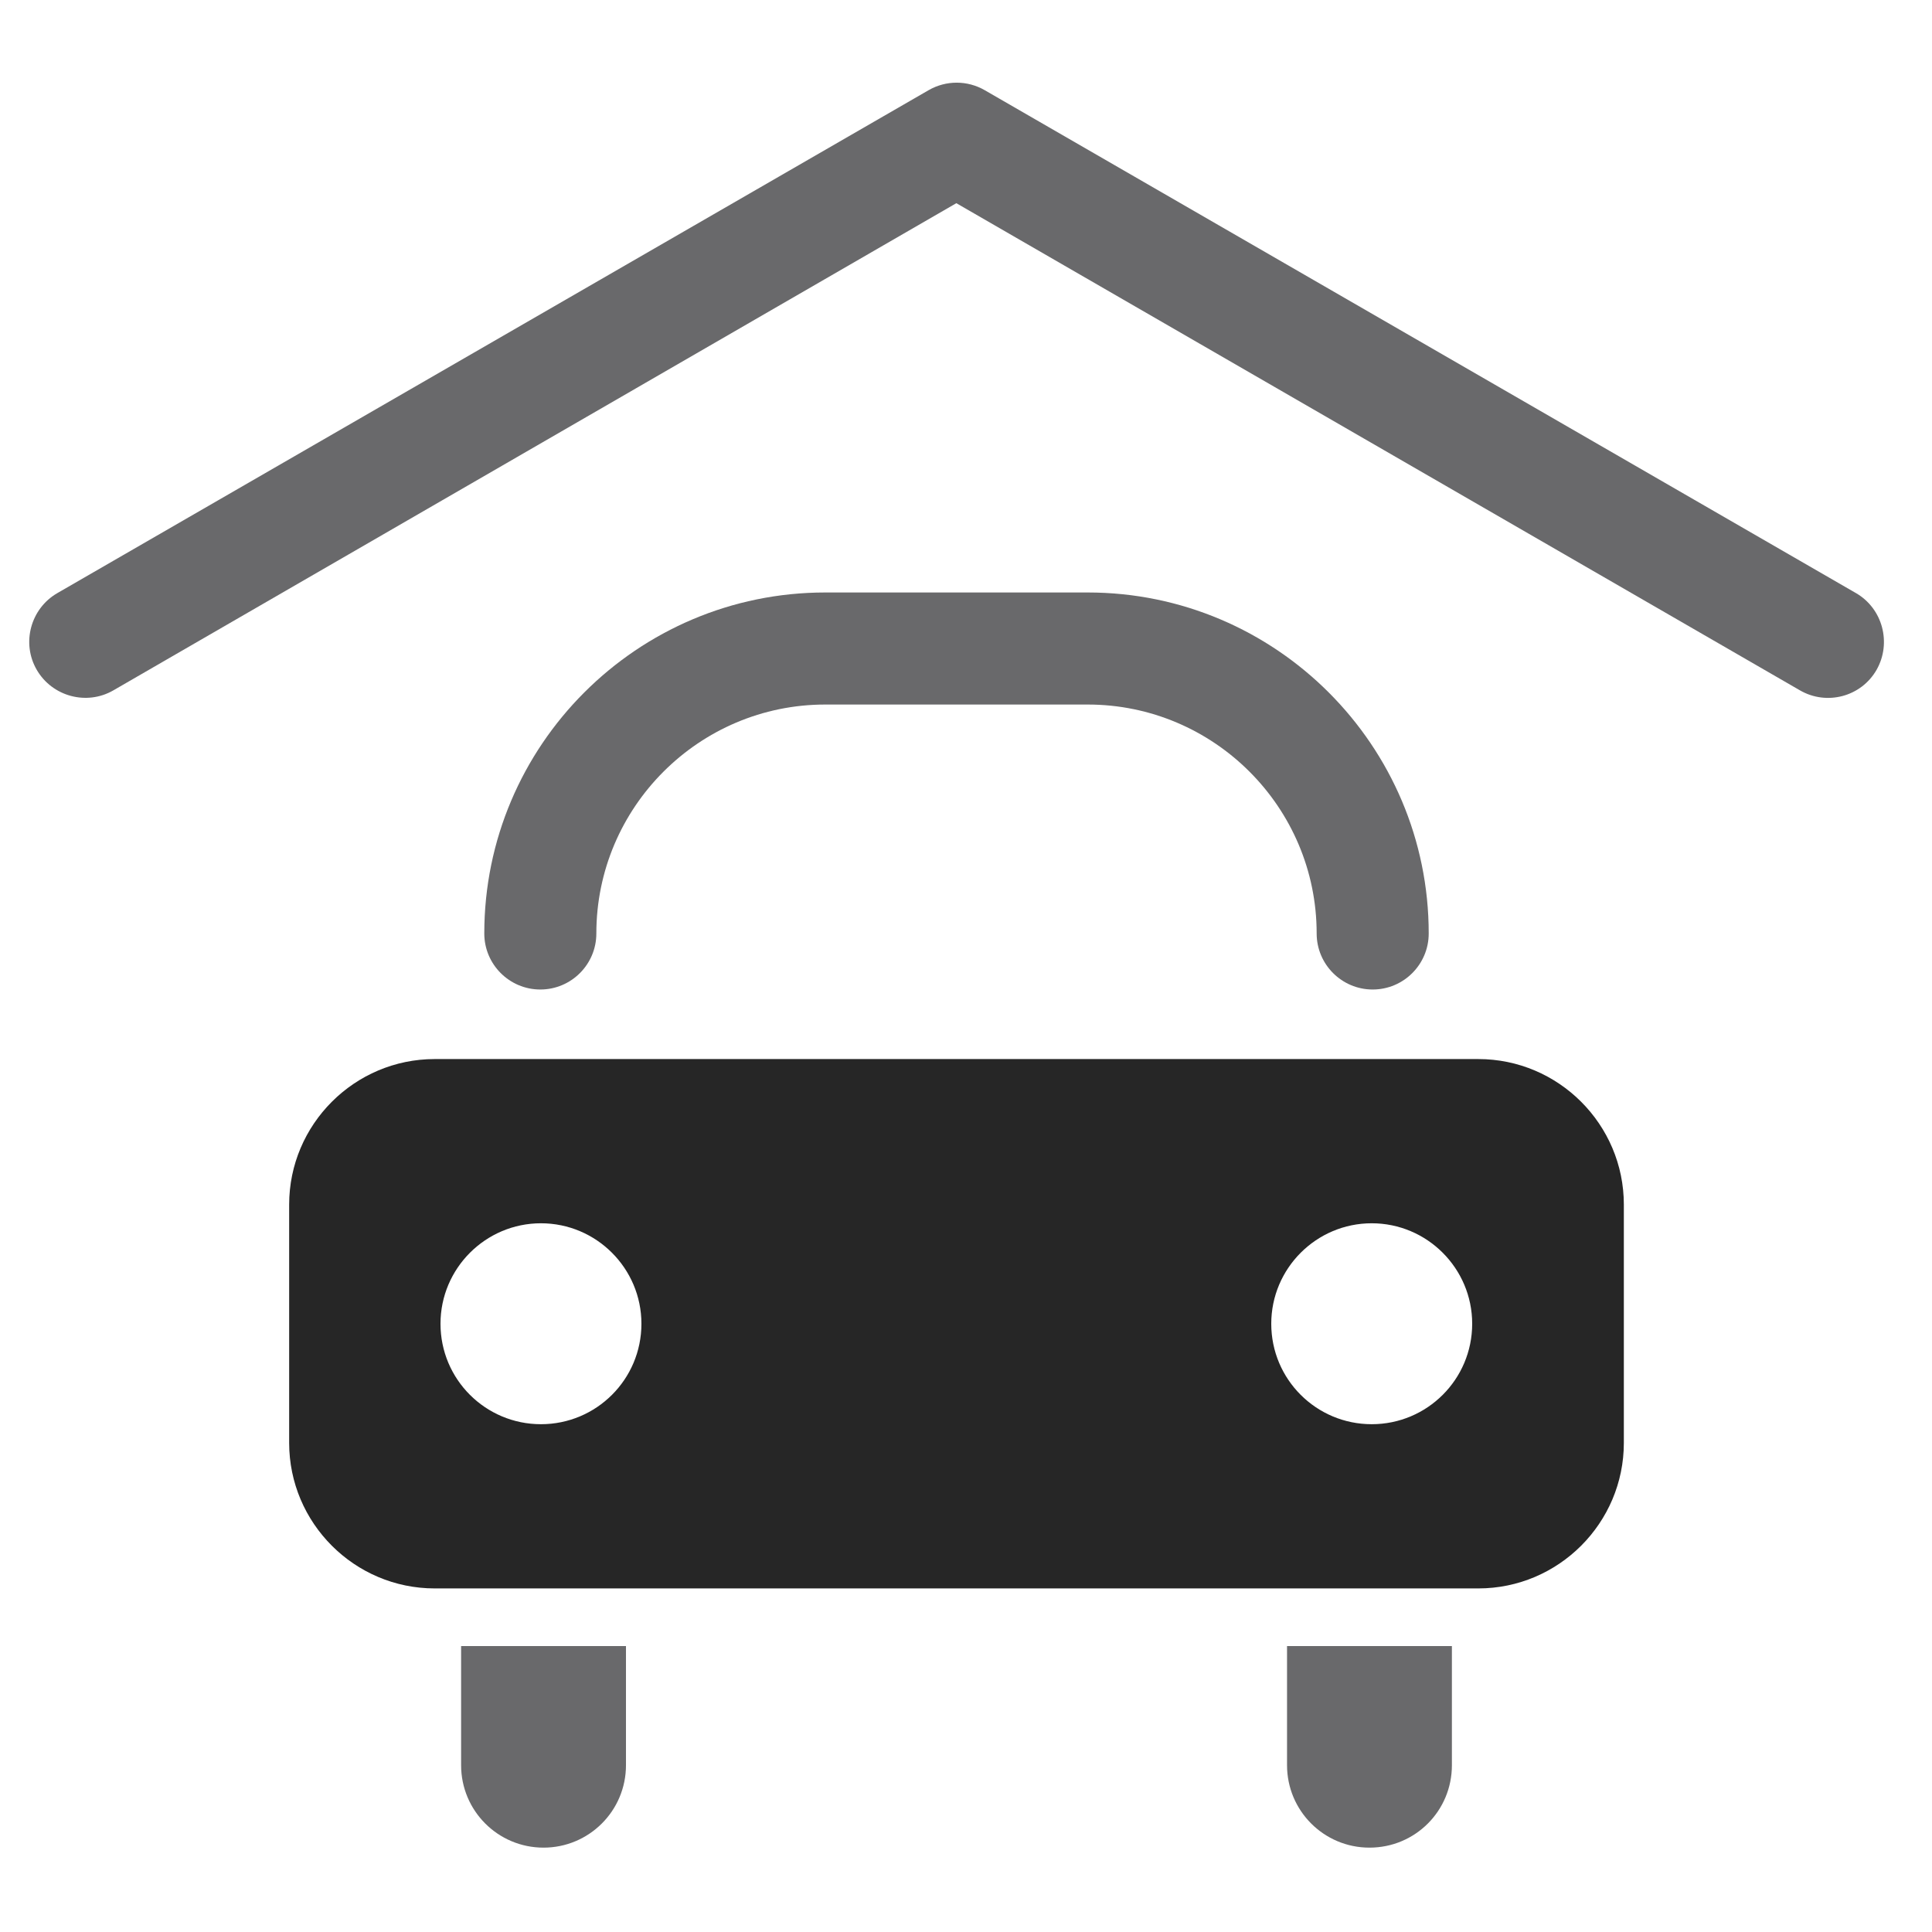 <?xml version="1.0" encoding="utf-8"?>
<!-- Generator: Adobe Illustrator 26.1.0, SVG Export Plug-In . SVG Version: 6.00 Build 0)  -->
<svg version="1.1" id="Layer_1" xmlns="http://www.w3.org/2000/svg" xmlns:xlink="http://www.w3.org/1999/xlink" x="0px" y="0px"
	 viewBox="0 0 60 60" style="enable-background:new 0 0 60 60;" xml:space="preserve">
<style type="text/css">
	.st0{fill:#69696B;}
	.st1{fill:#262626;}
</style>
<path class="st0" d="M18.52,28.99c0-3.92,3.19-7.11,7.11-7.11h8.15c3.92,0,7.11,3.19,7.11,7.11c0,0.96,0.78,1.74,1.74,1.74
	s1.74-0.78,1.74-1.74c0-5.84-4.75-10.59-10.59-10.59h-8.15c-5.84,0-10.59,4.75-10.59,10.59c0,0.96,0.78,1.74,1.74,1.74
	C17.74,30.73,18.52,29.95,18.52,28.99z"/>
<path class="st0" d="M14.32,54.82c0,1.41,1.14,2.56,2.56,2.56c1.41,0,2.56-1.14,2.56-2.56v-3.7h-5.12V54.82z"/>
<path class="st0" d="M39.97,54.82c0,1.41,1.14,2.56,2.56,2.56s2.56-1.14,2.56-2.56v-3.7h-5.12V54.82z"/>
<path class="st1" d="M45.91,32.89H13.5c-2.49,0-4.52,2.03-4.52,4.52v7.4c0,2.49,2.03,4.52,4.52,4.52h32.41
	c2.49,0,4.52-2.03,4.52-4.52v-7.4C50.43,34.92,48.4,32.89,45.91,32.89z M16.8,44.23c-1.72,0-3.12-1.39-3.12-3.12
	c0-1.72,1.4-3.12,3.12-3.12c1.72,0,3.12,1.4,3.12,3.12C19.92,42.84,18.52,44.23,16.8,44.23z M42.6,44.23
	c-1.72,0-3.12-1.39-3.12-3.12c0-1.72,1.4-3.12,3.12-3.12c1.72,0,3.12,1.4,3.12,3.12C45.72,42.84,44.32,44.23,42.6,44.23z"/>
<path class="st0" d="M57.64,18.42L30.58,2.8c-0.54-0.31-1.2-0.31-1.74,0L1.78,18.42c-0.83,0.48-1.12,1.55-0.64,2.38
	c0.48,0.83,1.55,1.12,2.38,0.64L29.7,6.31L55.9,21.44c0.83,0.48,1.9,0.2,2.38-0.64C58.75,19.97,58.47,18.9,57.64,18.42z"/>
</svg>
